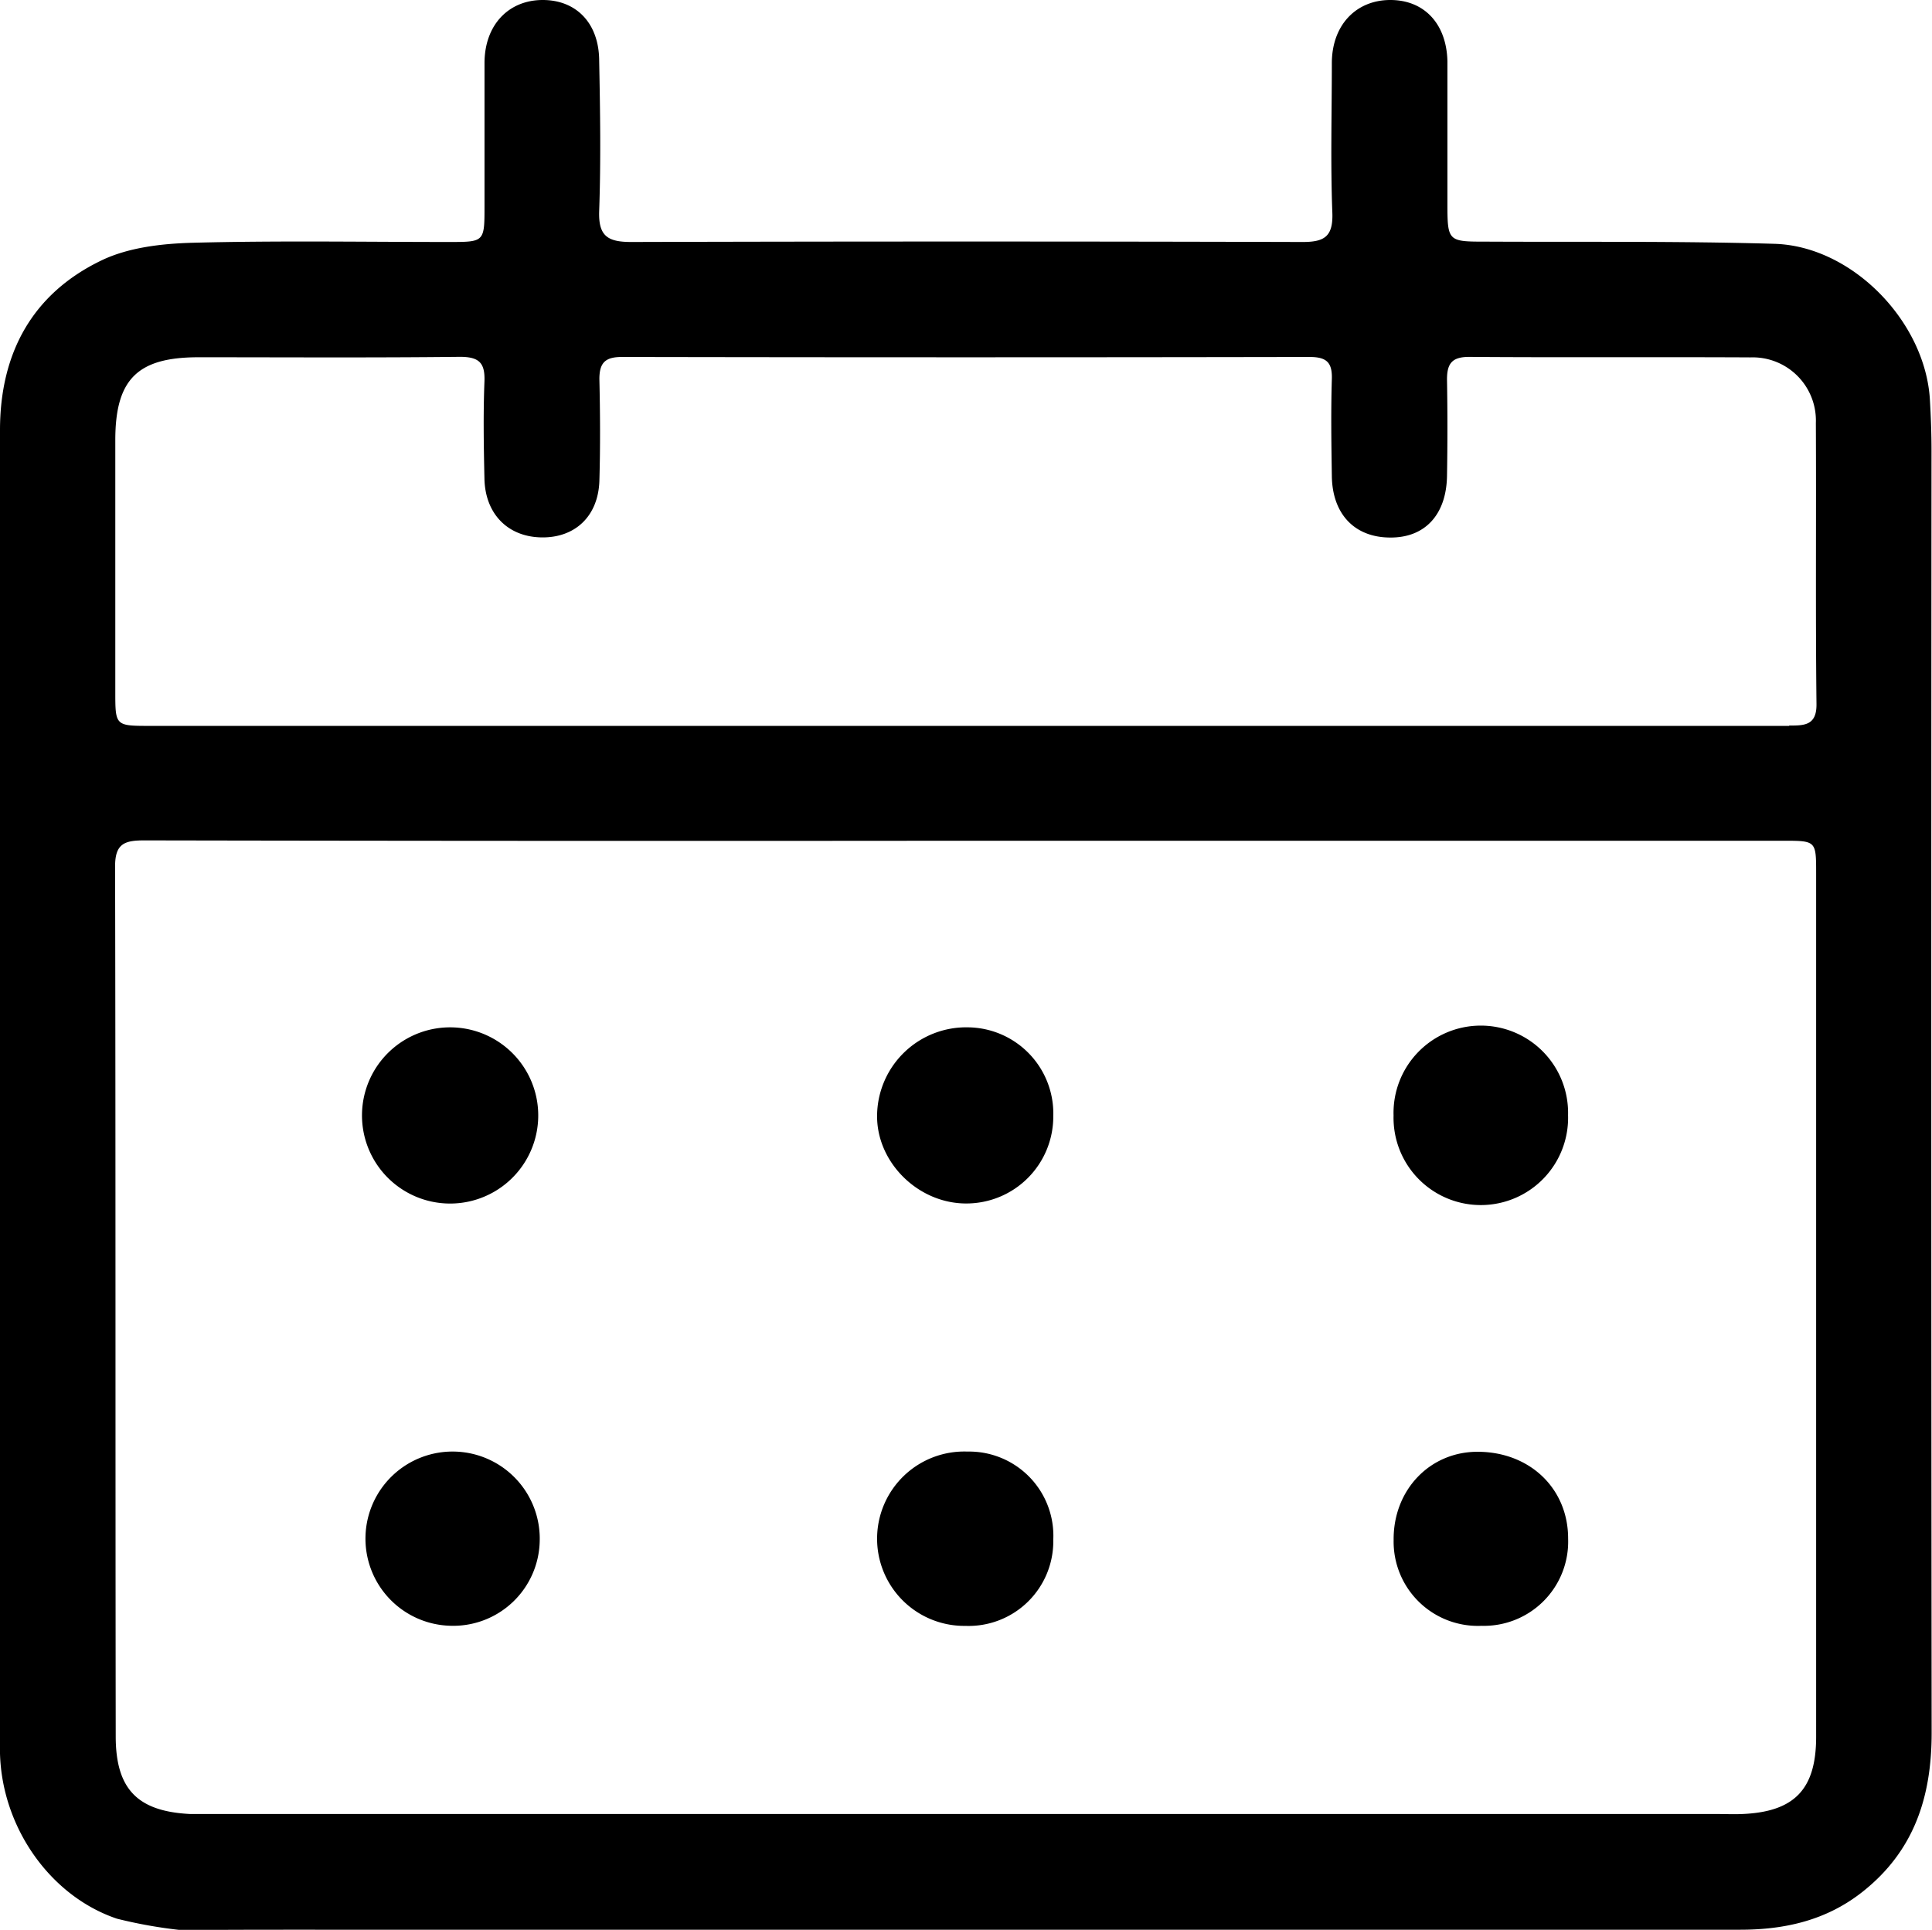 <svg xmlns="http://www.w3.org/2000/svg" viewBox="0 0 275.14 274.9">
  <g id="Livello_2" data-name="Livello 2">
    <g id="Livello_1-2" data-name="Livello 1">
      <g>
        <path d="M275.07,64.15c0-2.41-.09-4.82-.23-7.23-.66-11.11-11.07-21.88-22.16-22.19-13.67-.4-27.34-.24-41-.31-5.54,0-5.55,0-5.55-5.71,0-6.66,0-13.32,0-20C206,3.37,202.82,0,198,0s-8.29,3.5-8.33,8.92c0,7.12-.2,14.24.07,21.35.14,3.49-1.18,4.22-4.35,4.2q-47.75-.13-95.5,0c-3.37,0-4.69-.85-4.56-4.44.25-7.11.14-14.23,0-21.35C85.32,3.35,82.11,0,77.29,0S69,3.51,69,9c0,6.78,0,13.55,0,20.33,0,5.12,0,5.14-5,5.14-12.19,0-24.37-.21-36.54.11-4.37.12-9.13.65-13,2.51C4.62,41.82,0,50.28,0,61.28Q0,151,0,240.79c0,3-.06,6,0,9,.29,10.57,7.19,20.33,16.66,23.52a67.1,67.1,0,0,0,9.19,1.63c7.11-.07,14.22-.06,21.33-.06q100.32,0,200.65,0c6.37,0,12.27-1.34,17.39-5.38,7.37-5.81,9.88-13.53,9.87-22.71Q275,155.45,275.07,64.15ZM258.64,247.4c0,7.47-3.08,10.69-10.53,11-1.15.05-2.3,0-3.46,0H30.92c-1.26,0-2.53,0-3.79,0-7.46-.36-10.63-3.46-10.65-11-.06-41.34,0-82.68-.09-124,0-3.22,1.34-3.69,4.14-3.69q58.44.11,116.87.05H253.92c4.71,0,4.72,0,4.72,4.64Zm-3.84-144q-26.19,0-52.38,0h-181c-5,0-5,0-5-4.87,0-12,0-23.89,0-35.83,0-8.71,3.19-11.81,11.85-11.81,12.41,0,24.82.08,37.23-.06,2.77,0,3.6.88,3.49,3.56-.18,4.59-.1,9.18,0,13.77.09,5,3.29,8.3,8.09,8.39s8.12-3,8.28-8.07c.14-4.82.11-9.65,0-14.48,0-2.34.84-3.16,3.24-3.15q48.94.09,97.89,0c2.37,0,3.26.72,3.18,3.15-.14,4.59-.07,9.19,0,13.78.06,5.48,3.28,8.82,8.4,8.79,4.89,0,7.9-3.28,8-8.74q.12-6.89,0-13.78c0-2.3.74-3.22,3.19-3.21,13.34.1,26.66,0,40,.07a9,9,0,0,1,9.34,9.34c.07,13.31-.06,26.63.09,40C258.74,103.32,257,103.36,254.8,103.35Z"/>
        <path d="M64.6,146.35a12.55,12.55,0,0,1-.55,25.09,12.55,12.55,0,1,1,.55-25.09Z"/>
        <path d="M198.46,158.9a12.43,12.43,0,1,1,24.85-.05,12.43,12.43,0,1,1-24.85.05Z"/>
        <path d="M64.05,231.58a12.41,12.41,0,1,1,12.81-12A12.32,12.32,0,0,1,64.05,231.58Z"/>
        <path d="M150,159a12.38,12.38,0,0,1-12.41,12.43c-6.9,0-12.85-5.95-12.68-12.71a12.69,12.69,0,0,1,13-12.38A12.28,12.28,0,0,1,150,159Z"/>
        <path d="M150,219.33a12.06,12.06,0,0,1-12.51,12.27,12.42,12.42,0,1,1,.31-24.83A12,12,0,0,1,150,219.33Z"/>
        <path d="M211,231.59a12,12,0,0,1-12.53-12.19c-.08-7.17,5.19-12.67,12.08-12.6,7.39.06,12.79,5.3,12.77,12.39A12,12,0,0,1,211,231.59Z"/>
      </g>
    </g>
  </g>
</svg>
